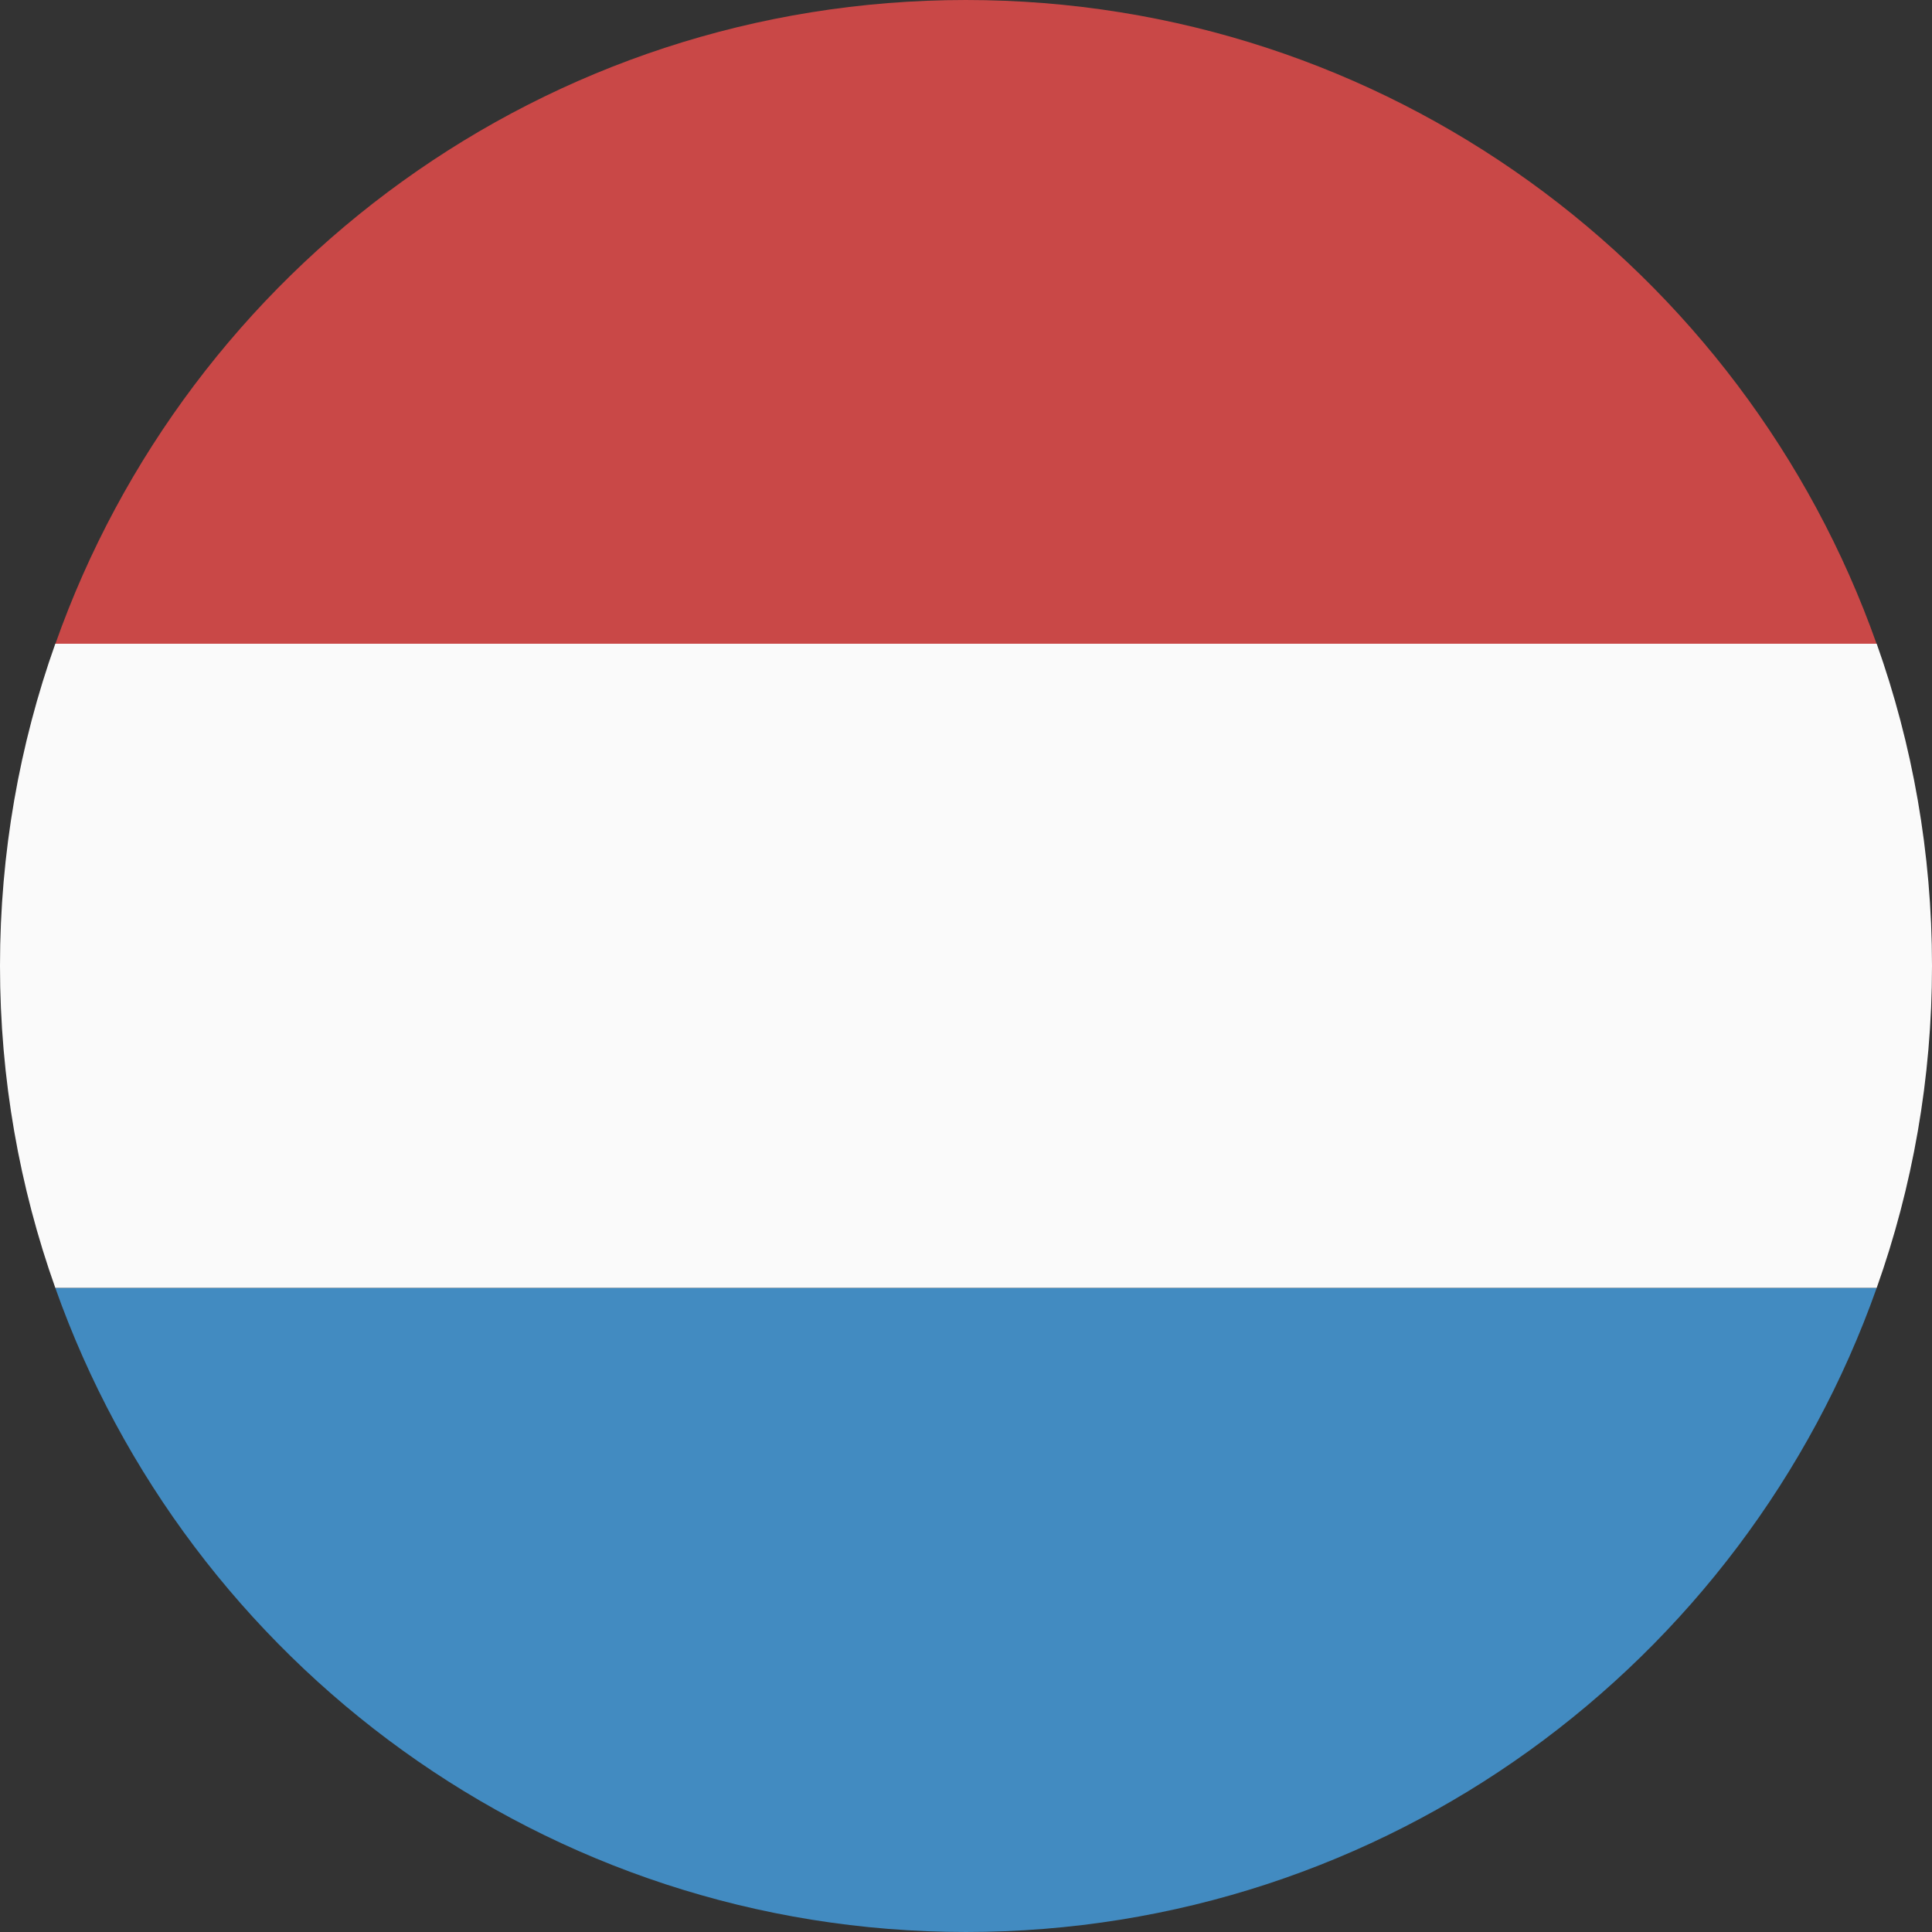 <?xml version="1.0" encoding="UTF-8"?>
<svg id="Layer_1" data-name="Layer 1" xmlns="http://www.w3.org/2000/svg" width="17.5mm" height="17.5mm" viewBox="0 0 49.61 49.61">
  <rect x="0" y="0" width="49.61" height="49.61" fill="#333333" stroke="none"/>
  <path d="M24.8,49.61c10.8,0,19.98-6.9,23.39-16.54H1.42c3.41,9.63,12.59,16.54,23.39,16.54Z" style="fill: #428bc1; stroke-width: 0px;"/>
  <path d="M24.8,0C14,0,4.82,6.9,1.42,16.54h46.77C44.78,6.9,35.6,0,24.8,0Z" style="fill: #c94847; stroke-width: 0px;"/>
  <path d="M48.19,33.07c.92-2.59,1.42-5.37,1.42-8.27s-.5-5.68-1.42-8.27H1.42c-.92,2.59-1.42,5.37-1.42,8.27s.5,5.68,1.42,8.27h46.77Z" style="fill: #fafafa; stroke-width: 0px;"/>
</svg>